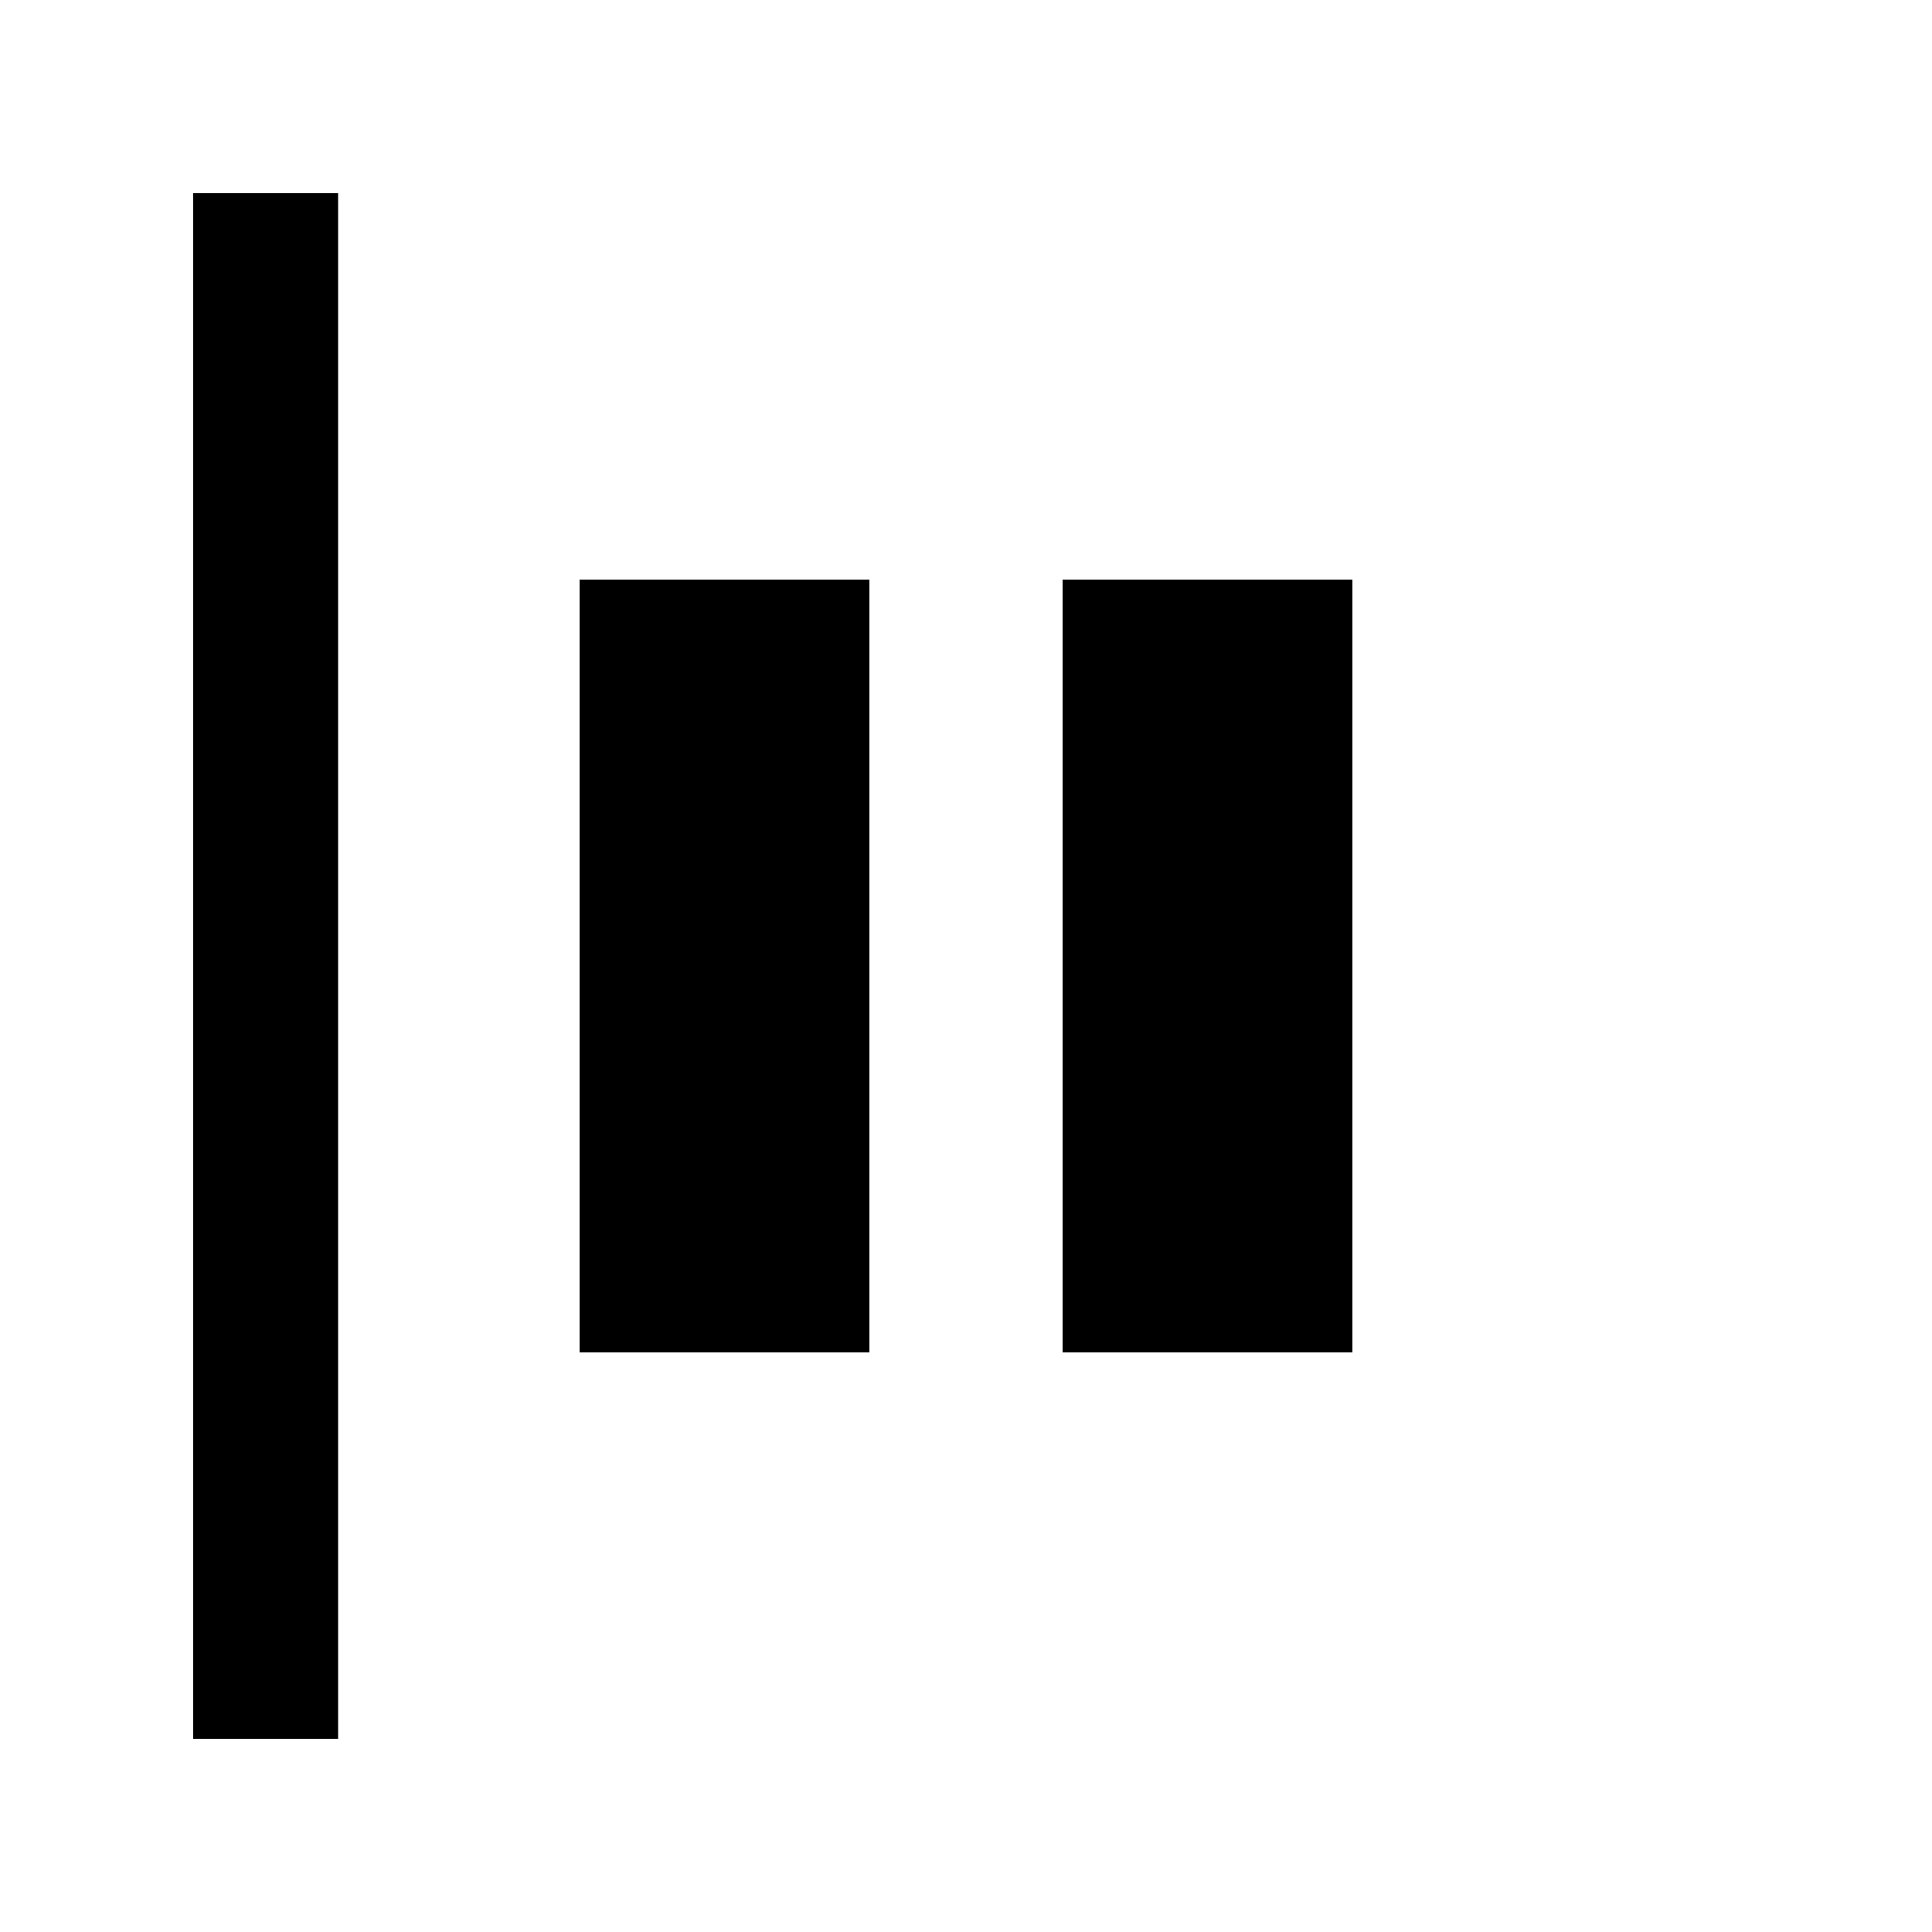 <svg xmlns="http://www.w3.org/2000/svg" width="20" height="20" fill="none"><path fill="#000" fill-rule="evenodd" d="M2 2v16h1.5V2z" clip-rule="evenodd"/><path fill="#000" d="M14 14V6h-3v8zM9 14V6H6v8z"/></svg>